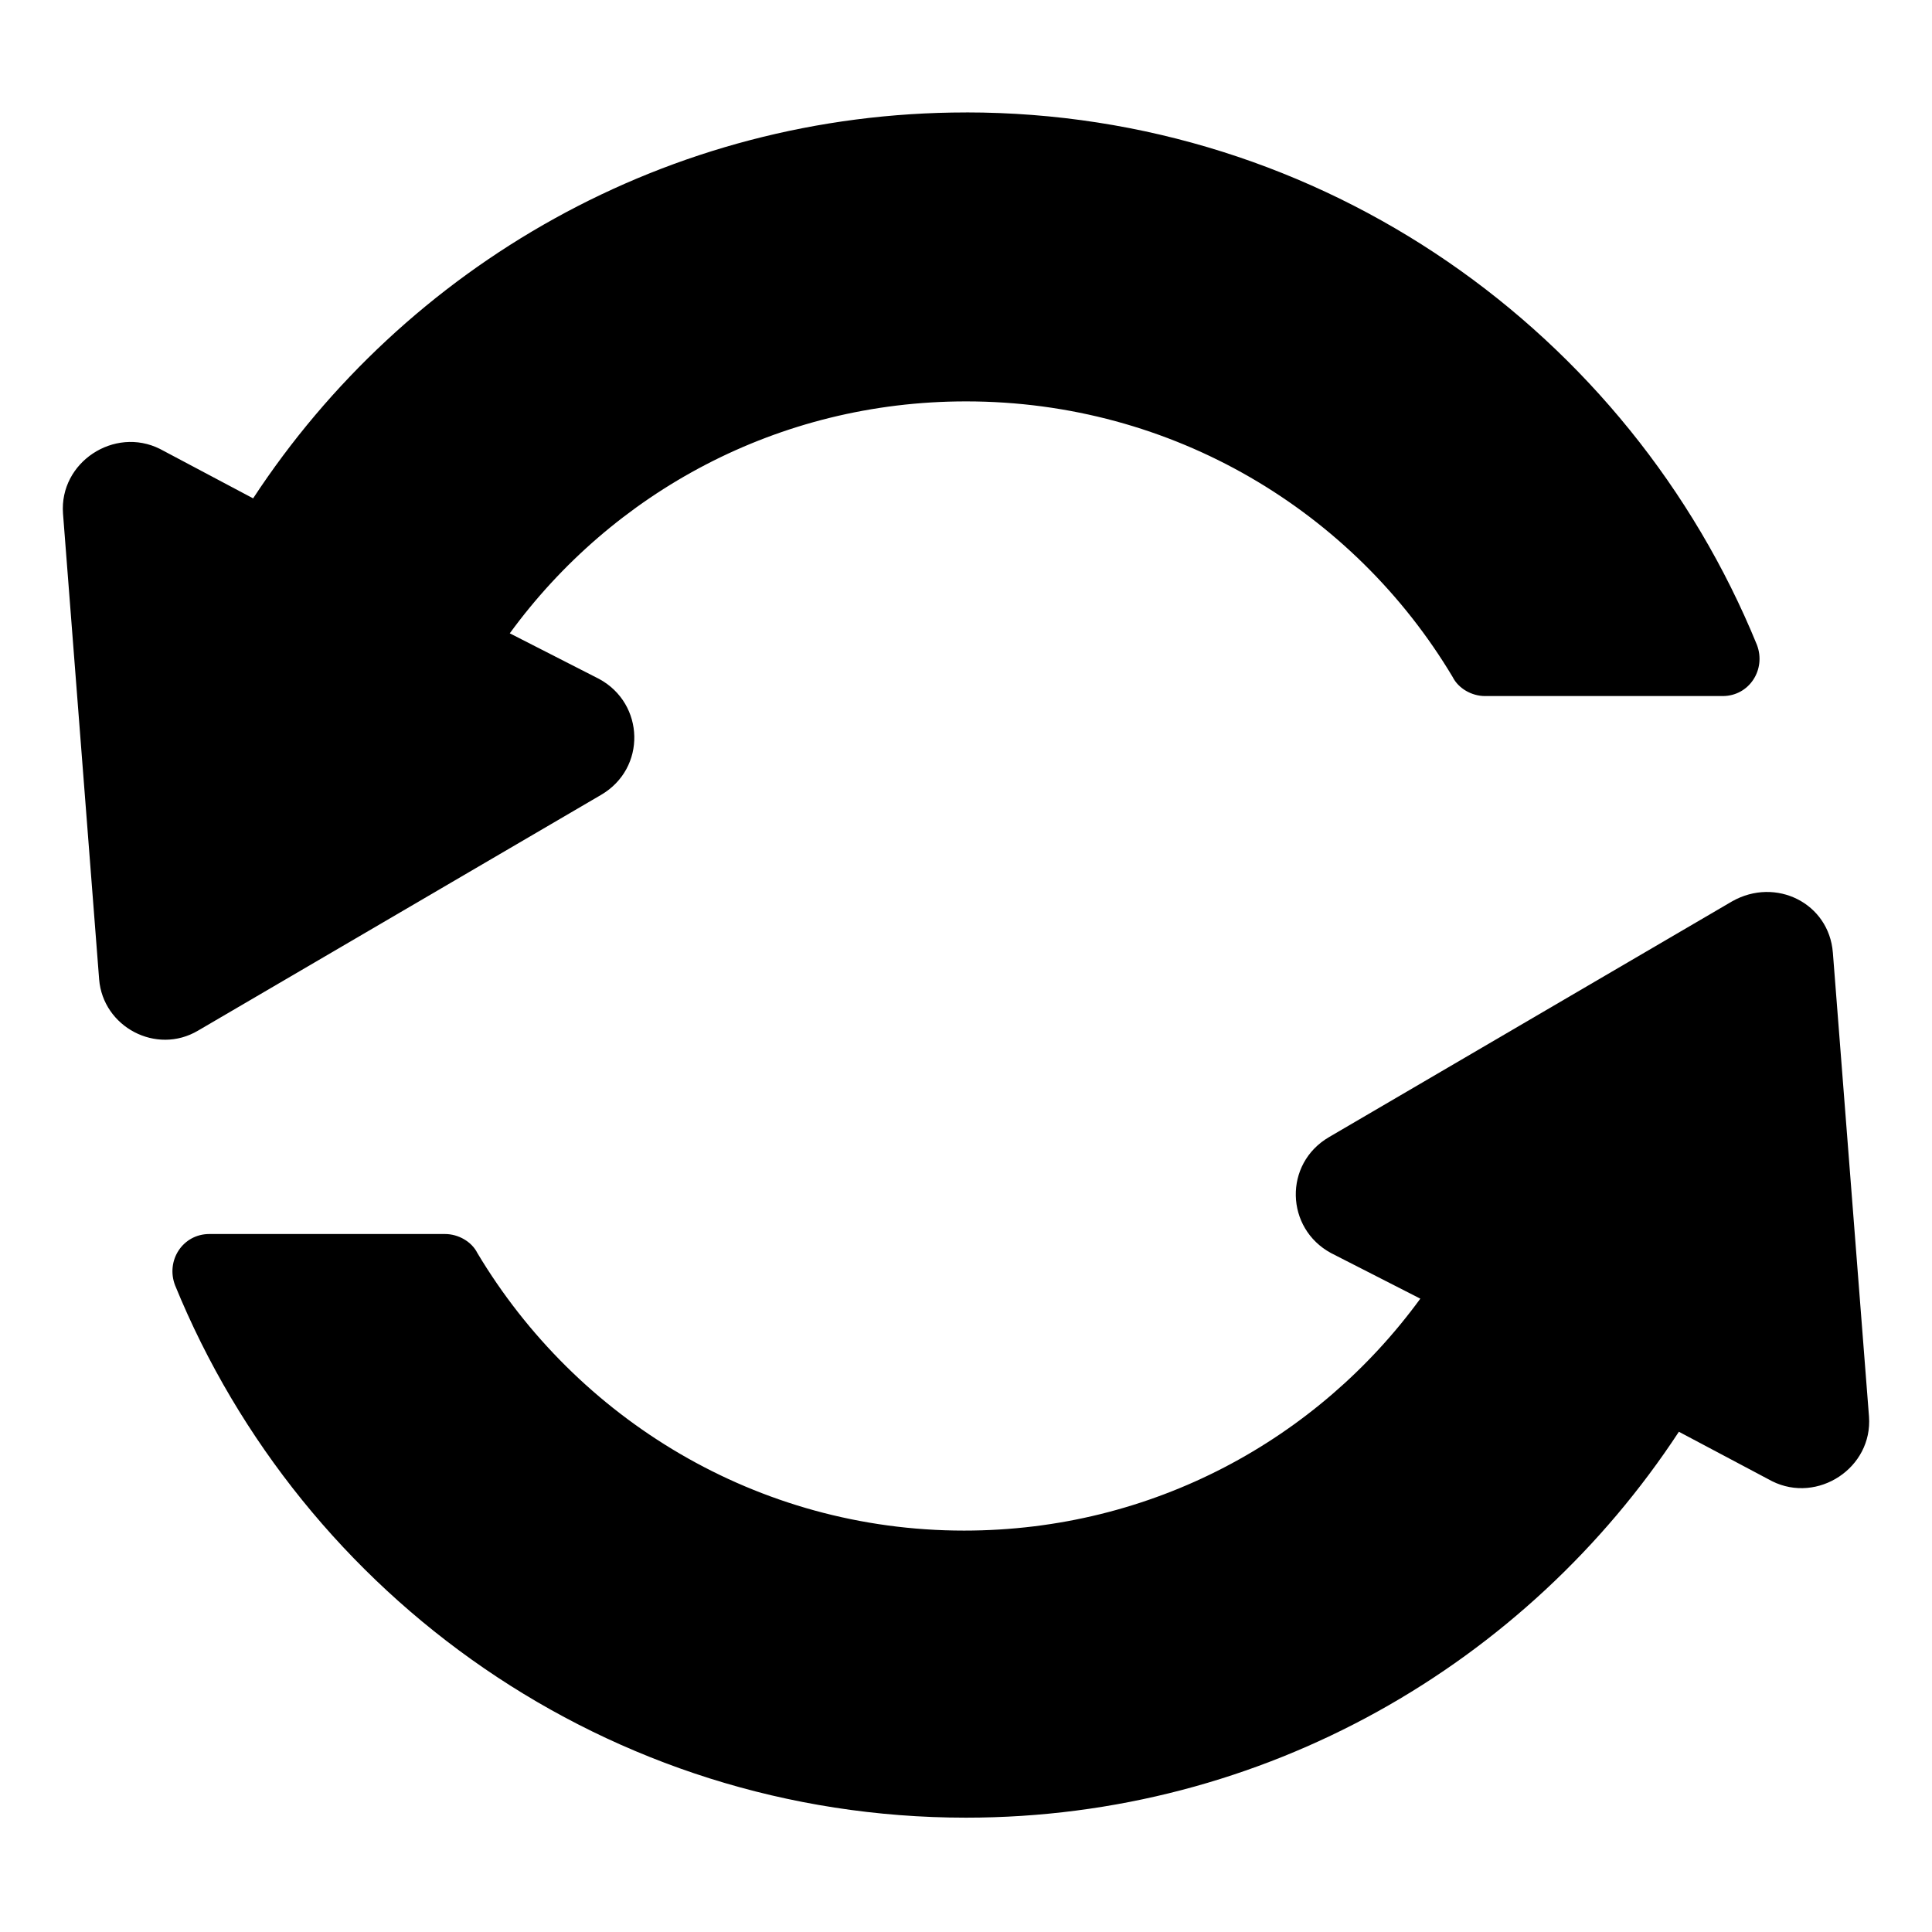 <?xml version="1.0" encoding="UTF-8"?>
<!-- Uploaded to: ICON Repo, www.iconrepo.com, Generator: ICON Repo Mixer Tools -->
<svg fill="#000000" width="800px" height="800px" version="1.1" viewBox="144 144 512 512" xmlns="http://www.w3.org/2000/svg">
 <g>
  <path d="m629.73 396.47 9.574 122.93c1.008 13.602-13.602 23.176-25.695 17.129l-24.688-13.098c-40.305 61.465-109.83 102.27-188.93 102.27-94.715 0-175.83-58.441-209.59-141.07-2.519-6.551 2.016-13.602 9.07-13.602h62.473c3.527 0 7.055 2.016 8.566 5.039 26.199 43.832 74.059 73.555 128.98 73.555 49.879 0 93.707-24.184 120.91-61.465l-23.68-12.09c-12.09-6.551-12.594-23.68-0.504-30.73l106.81-62.473c11.586-6.555 25.691 0.496 26.699 13.598z"/>
  <path d="m400 173.79c94.715 0 175.83 58.441 209.59 141.07 2.519 6.551-2.016 13.602-9.07 13.602h-62.977c-3.527 0-7.055-2.016-8.566-5.039-26.195-43.828-74.059-73.051-128.97-73.051-49.879 0-93.707 24.184-120.91 61.465l23.68 12.09c12.09 6.551 12.594 23.68 0.504 30.73l-106.81 62.477c-11.082 6.551-25.191-1.008-26.199-13.602l-9.574-123.43c-1.008-13.602 13.602-23.176 25.695-17.129l24.688 13.098c40.305-61.465 109.83-102.27 188.93-102.27z"/>
 </g>
</svg>
